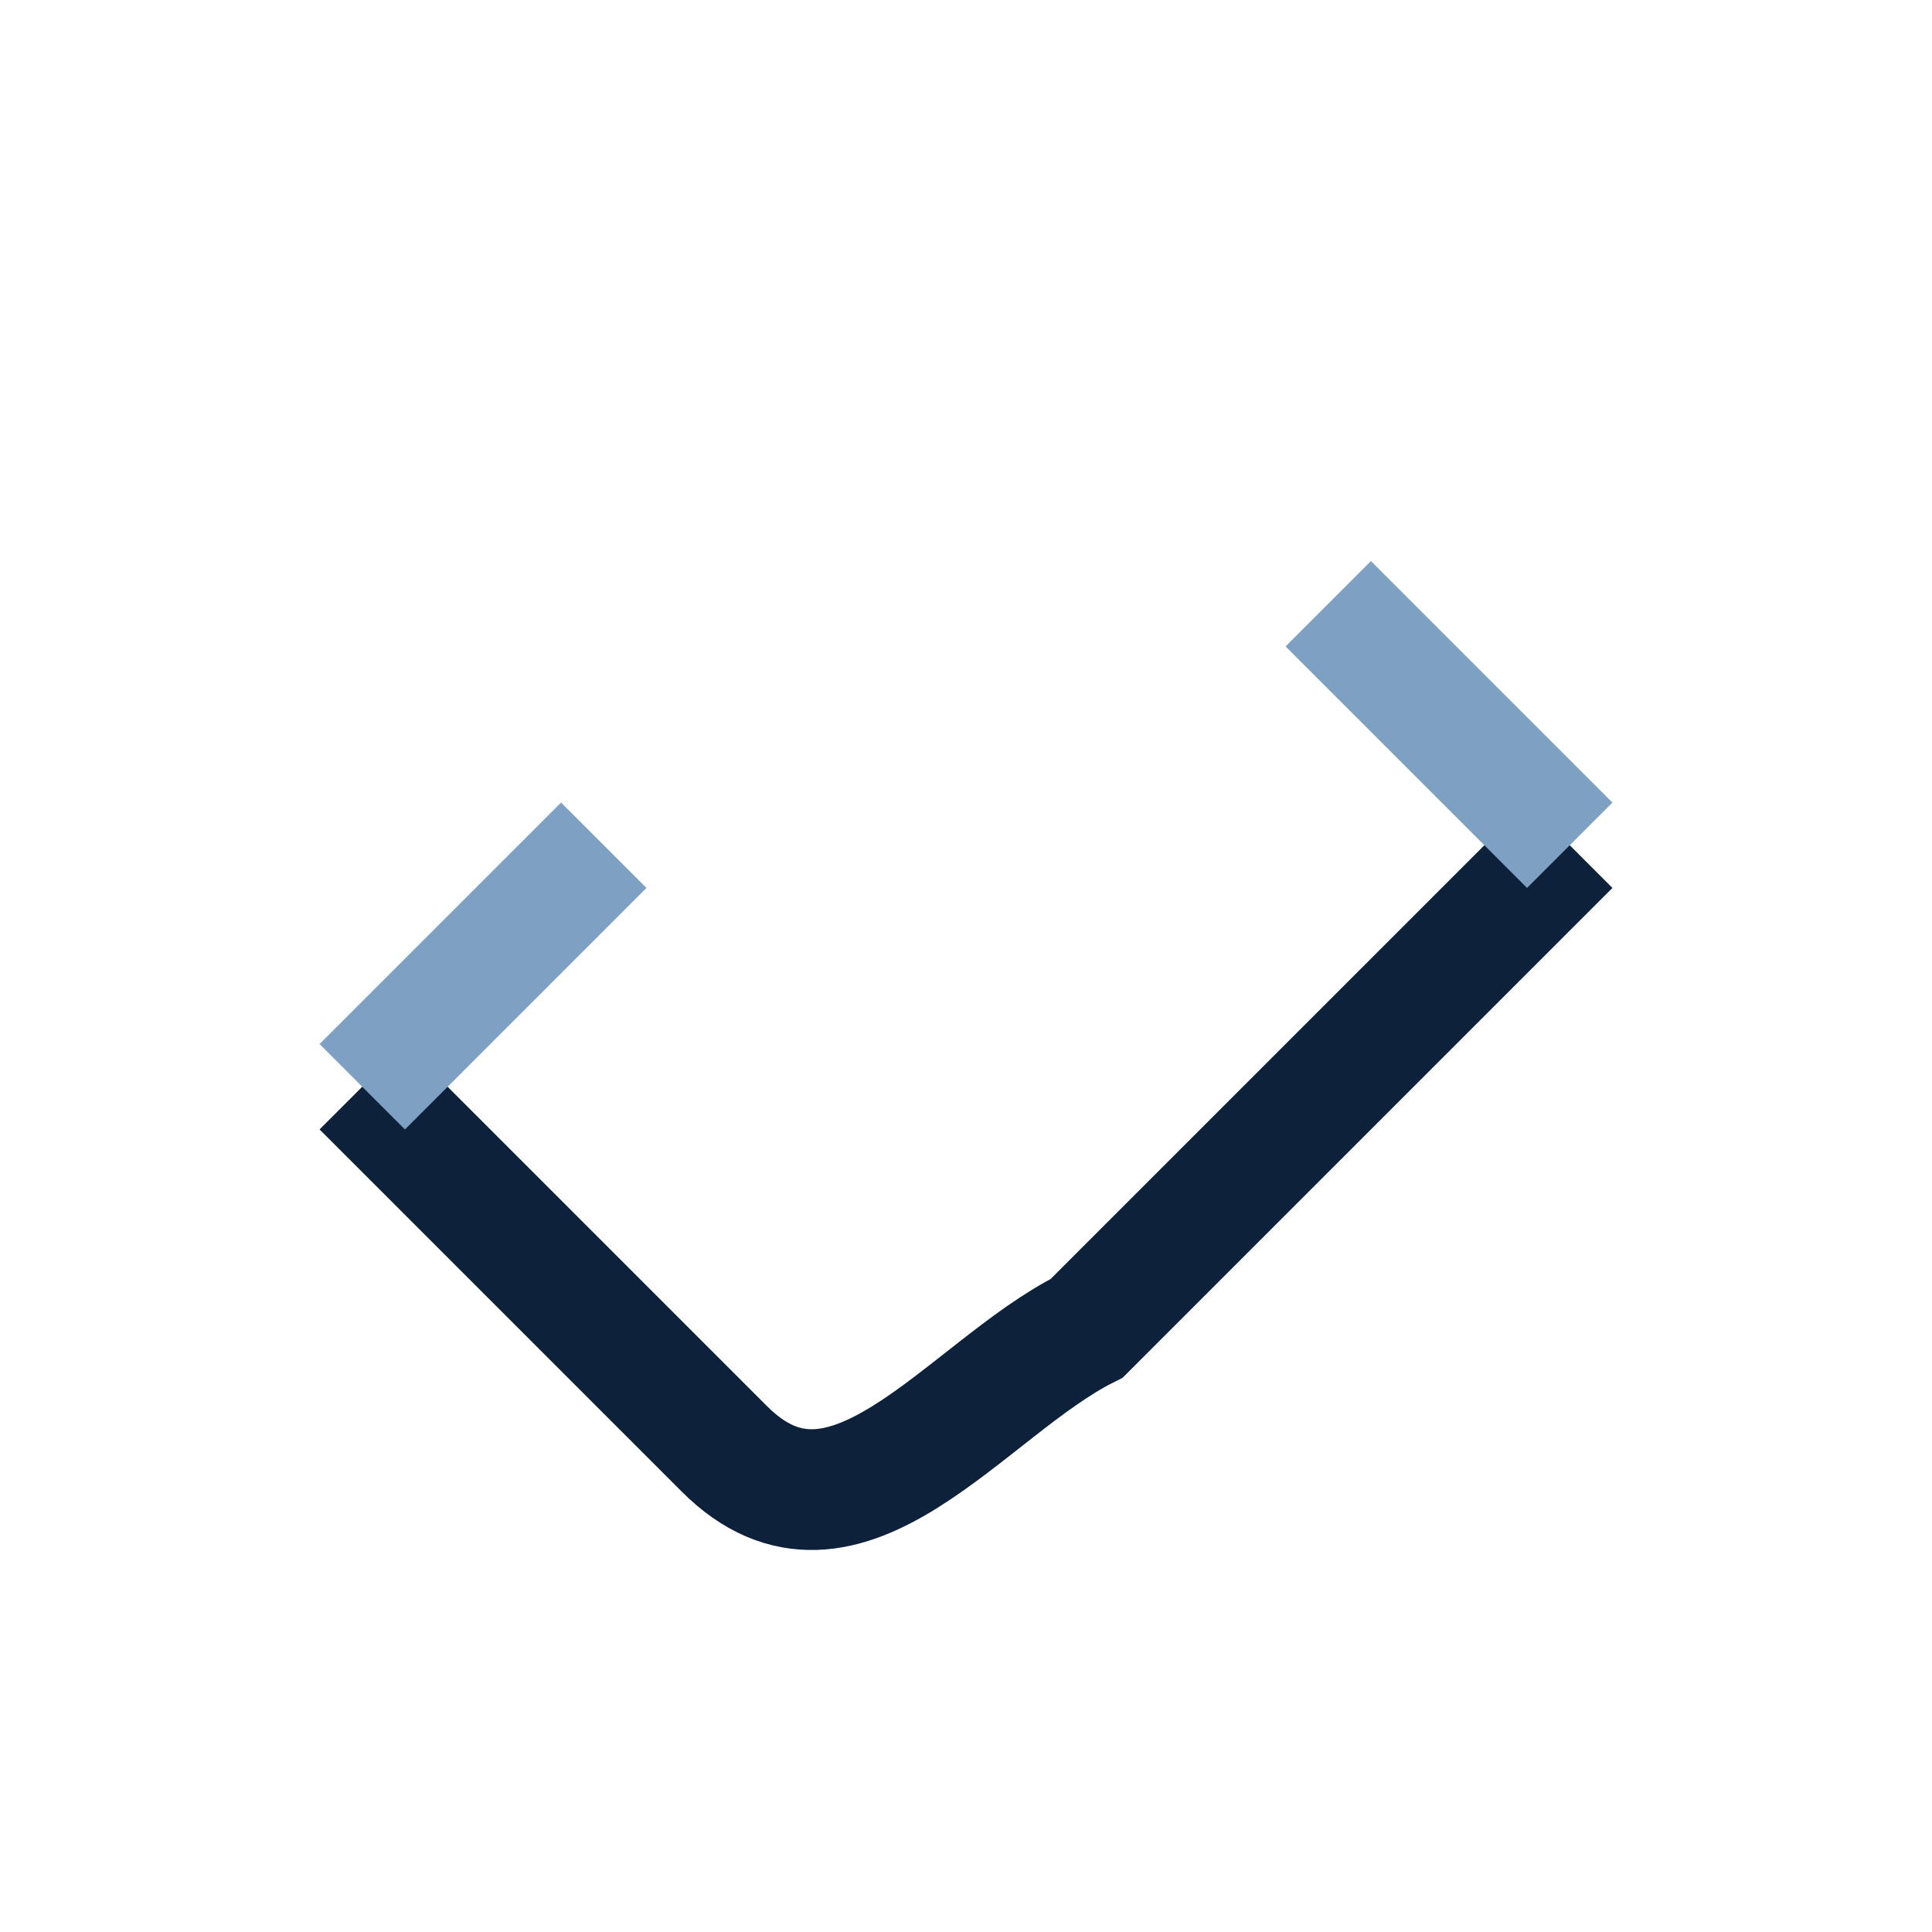 <?xml version="1.0" encoding="UTF-8"?>
<svg xmlns="http://www.w3.org/2000/svg" width="32" height="32" viewBox="0 0 32 32"><path d="M6 18l6 6c2 2 4-1 6-2l8-8" stroke="#0D223A" stroke-width="2" fill="none"/><path d="M26 14l-4-4M6 18l4-4" stroke="#7EA1C3" stroke-width="2"/></svg>
